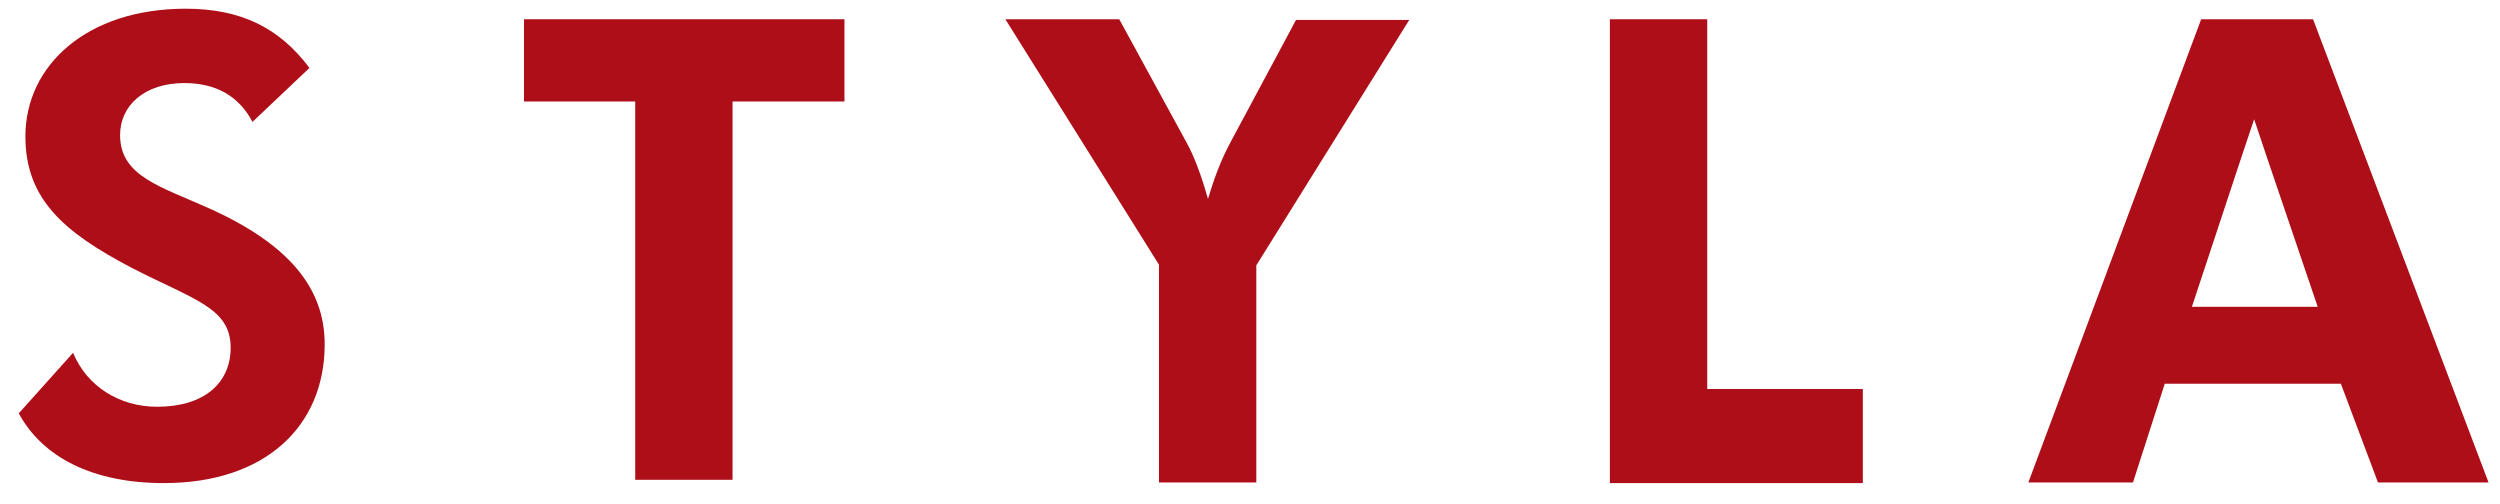 <svg width="114" height="23" viewBox="0 0 114 23" fill="none" xmlns="http://www.w3.org/2000/svg">
<g id="Group">
<path id="Vector" d="M9.643 9.548C7.318 8.498 5.476 8.048 5.476 6.158C5.476 4.808 6.593 3.788 8.405 3.788C9.824 3.788 10.88 4.358 11.514 5.558L14.111 3.098C12.722 1.238 10.941 0.397 8.465 0.397C3.966 0.397 1.158 2.978 1.158 6.218C1.158 9.098 2.94 10.598 5.959 12.188C8.797 13.658 10.518 14.018 10.518 15.848C10.518 17.468 9.31 18.548 7.167 18.548C5.446 18.548 3.966 17.618 3.332 16.088L0.856 18.848C1.943 20.858 4.238 22.029 7.469 22.029C12.118 22.029 14.806 19.419 14.806 15.698C14.806 13.088 13.115 11.138 9.643 9.548Z" fill="#AD0E17"/>
<path id="Vector_2" d="M23.894 0.878V4.628H28.966V21.879H33.404V4.628H38.507V0.878H23.894Z" fill="#AD0E17"/>
<path id="Vector_3" d="M56.11 6.488C55.657 7.329 55.355 8.169 55.084 9.069C54.752 7.899 54.419 7.059 54.117 6.518L51.038 0.878H45.845L52.849 12.069V21.999H57.288V12.099L64.262 0.908H59.099L56.11 6.488Z" fill="#AD0E17"/>
<path id="Vector_4" d="M73.411 0.878V22.029H84.945V17.739H77.85V0.878H73.411Z" fill="#AD0E17"/>
<path id="Vector_5" d="M100.373 0.878L92.493 21.999H97.264L98.713 17.499H106.744L108.435 21.999H113.477L105.476 0.878H100.373ZM102.185 7.239L102.789 5.438L103.363 7.149L105.687 13.989H99.951L102.185 7.239Z" fill="#AD0E17"/>
</g>
</svg>
